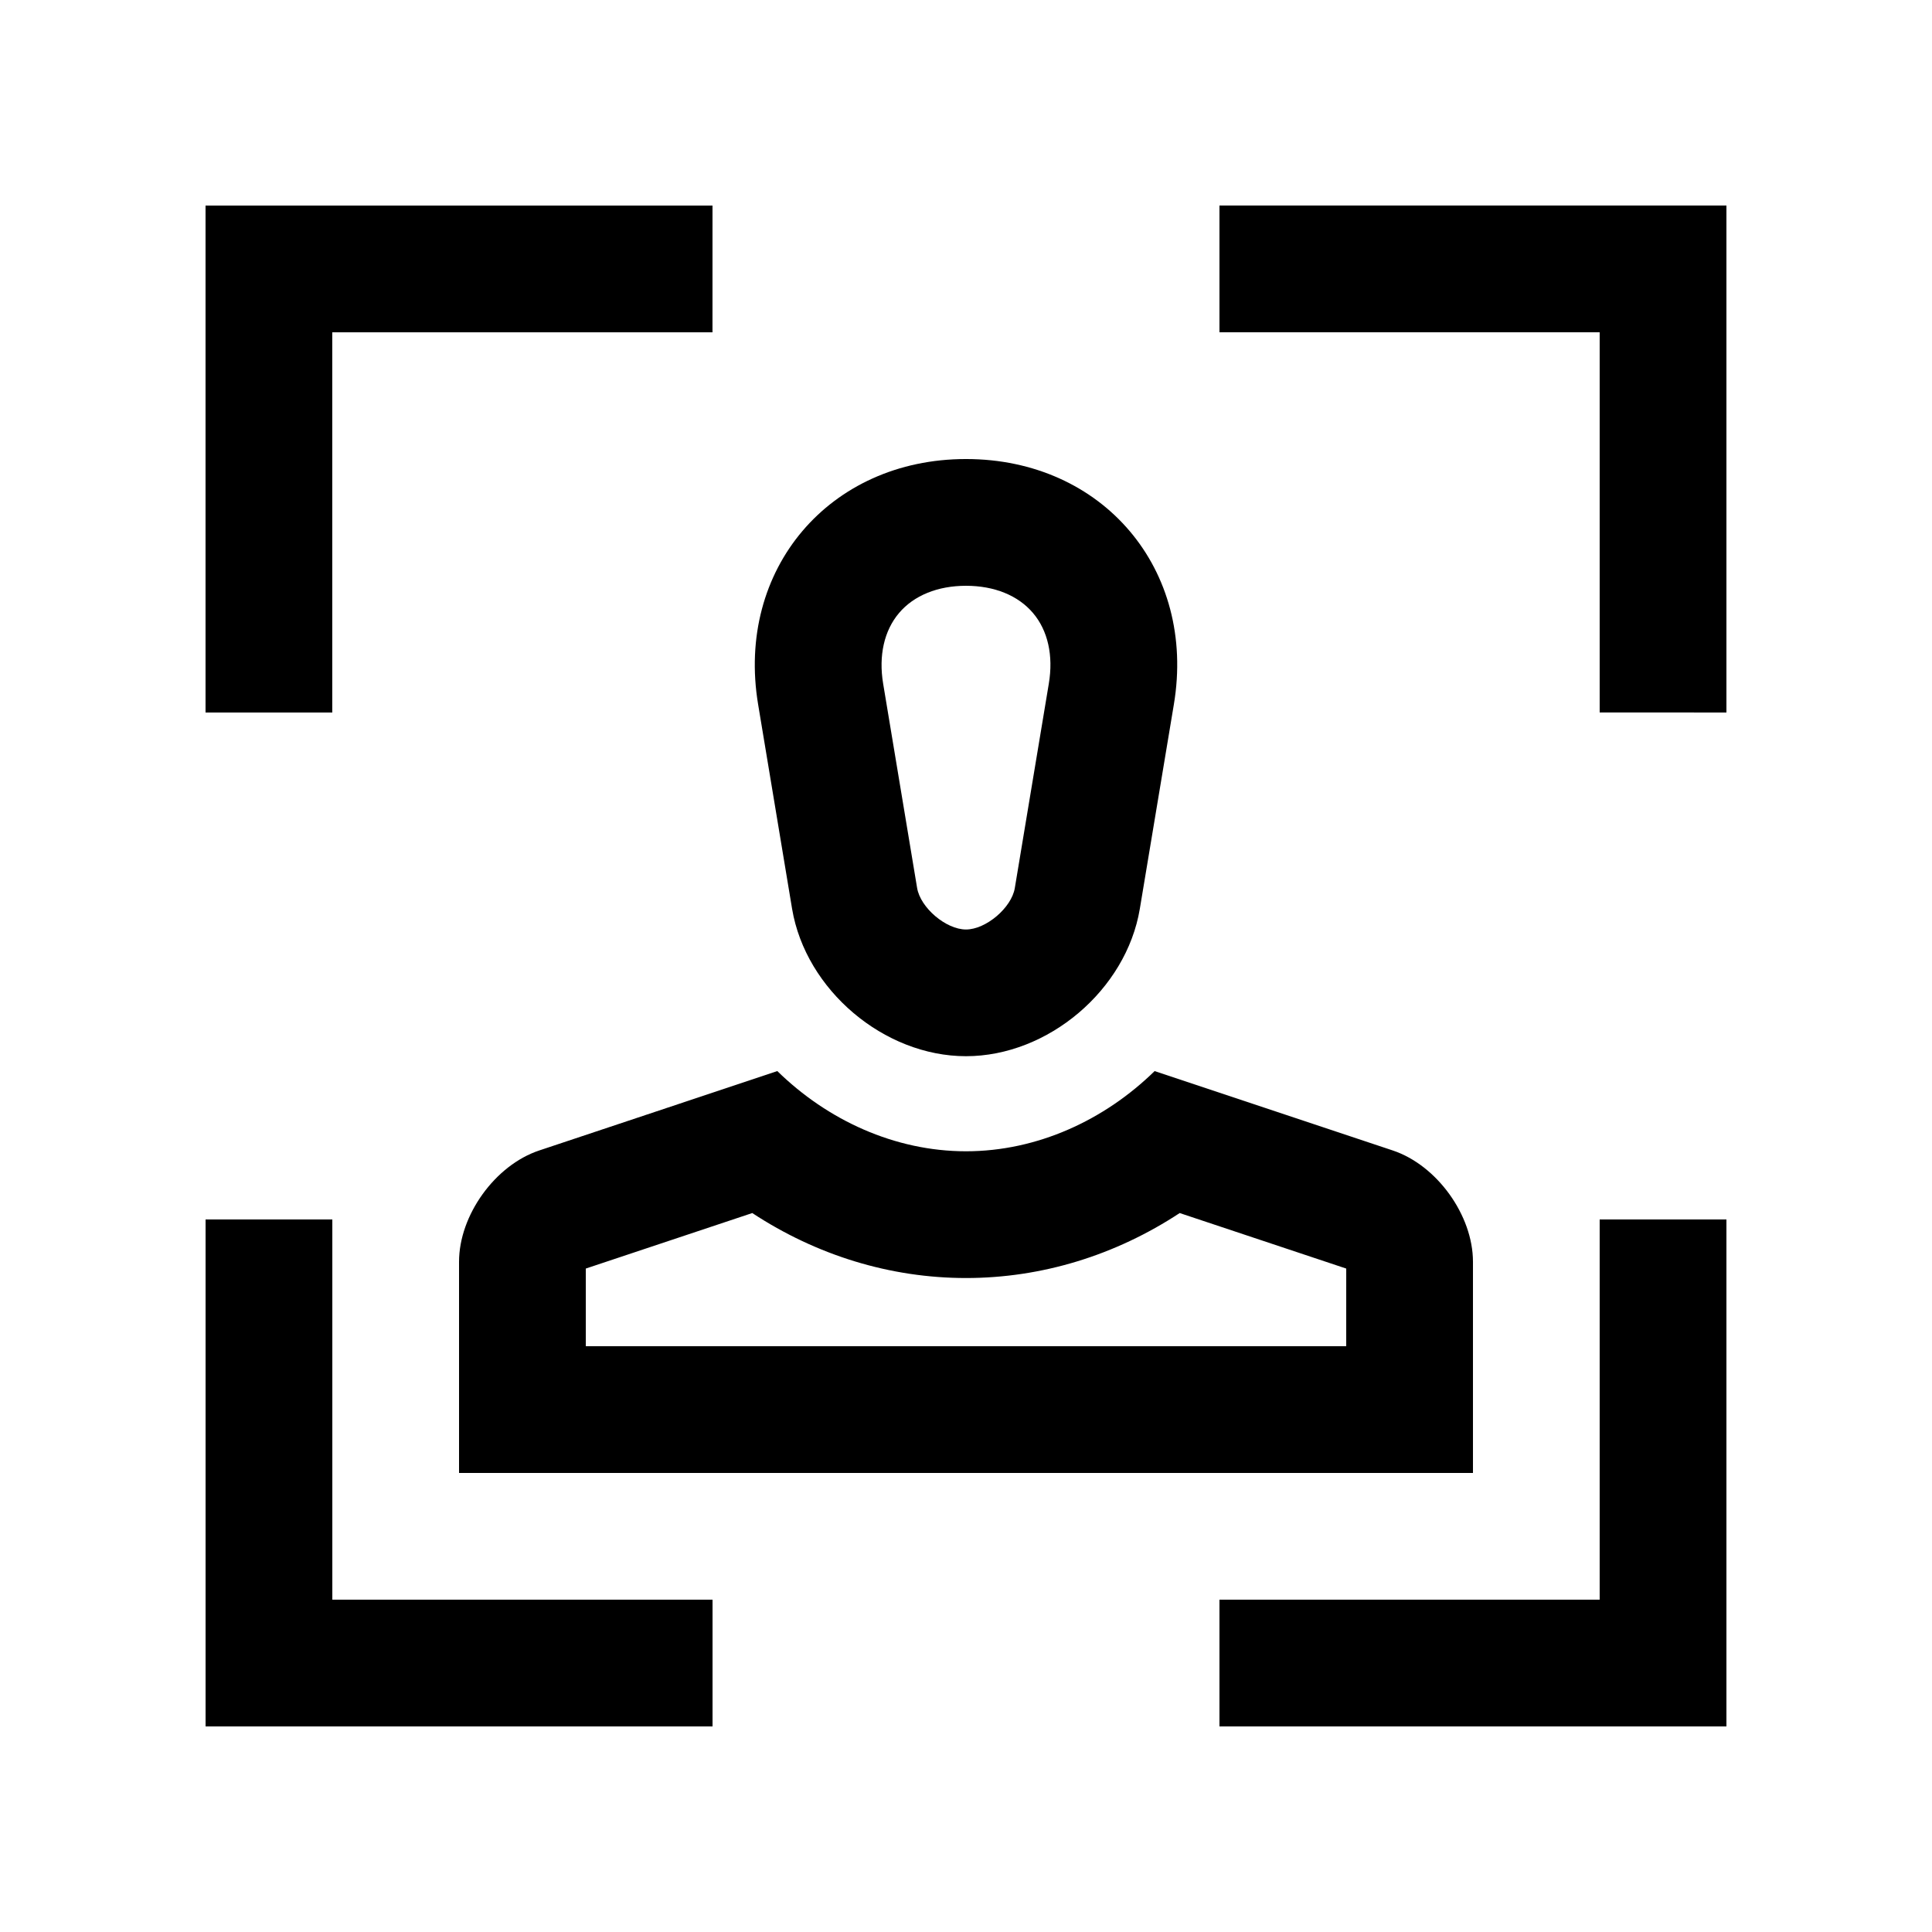 <?xml version="1.0" encoding="UTF-8"?>
<!-- Uploaded to: SVG Repo, www.svgrepo.com, Generator: SVG Repo Mixer Tools -->
<svg fill="#000000" width="800px" height="800px" version="1.1" viewBox="144 144 512 512" xmlns="http://www.w3.org/2000/svg">
 <g>
  <path d="m332.82 198.48h-134.35v134.35h33.586v-100.76h100.76z"/>
  <path d="m601.52 332.82v-134.35h-134.35v33.586h100.76v100.76z"/>
  <path d="m467.17 601.52h134.35v-134.35h-33.59v100.76h-100.76z"/>
  <path d="m198.48 467.17v134.35h134.35v-33.59h-100.76v-100.76z"/>
  <path d="m400 265.65c-36.242 0-61.043 29.258-55.09 65.031l9.004 54.184c3.613 21.469 24.34 39.039 46.082 39.039 21.758 0 42.477-17.574 46.066-39.039l9.023-54.184c5.984-35.77-18.812-65.031-55.086-65.031zm21.953 59.492-9.02 54.211c-0.863 5.215-7.656 10.973-12.934 10.973-5.301 0-12.07-5.758-12.953-11l-9.004-54.156c-1.23-7.41 0.262-14.055 4.211-18.711 3.934-4.656 10.254-7.219 17.746-7.219 7.512 0 13.824 2.562 17.773 7.234 3.938 4.644 5.414 11.277 4.18 18.668z"/>
  <path d="m513.11 448.89-63.121-21.043c-13.25 12.969-31.078 21.254-49.988 21.254-18.93 0-36.754-8.289-50.004-21.254l-63.105 21.043c-11.695 3.898-21.242 17.168-21.242 29.488v55.973h268.7v-55.973c-0.004-12.316-9.551-25.582-21.242-29.488zm-12.348 51.875h-201.52v-20.582l44.117-14.711c17.055 11.199 36.57 17.219 56.645 17.219 20.059 0 39.59-6.019 56.629-17.219l44.133 14.711z"/>
 </g>
</svg>